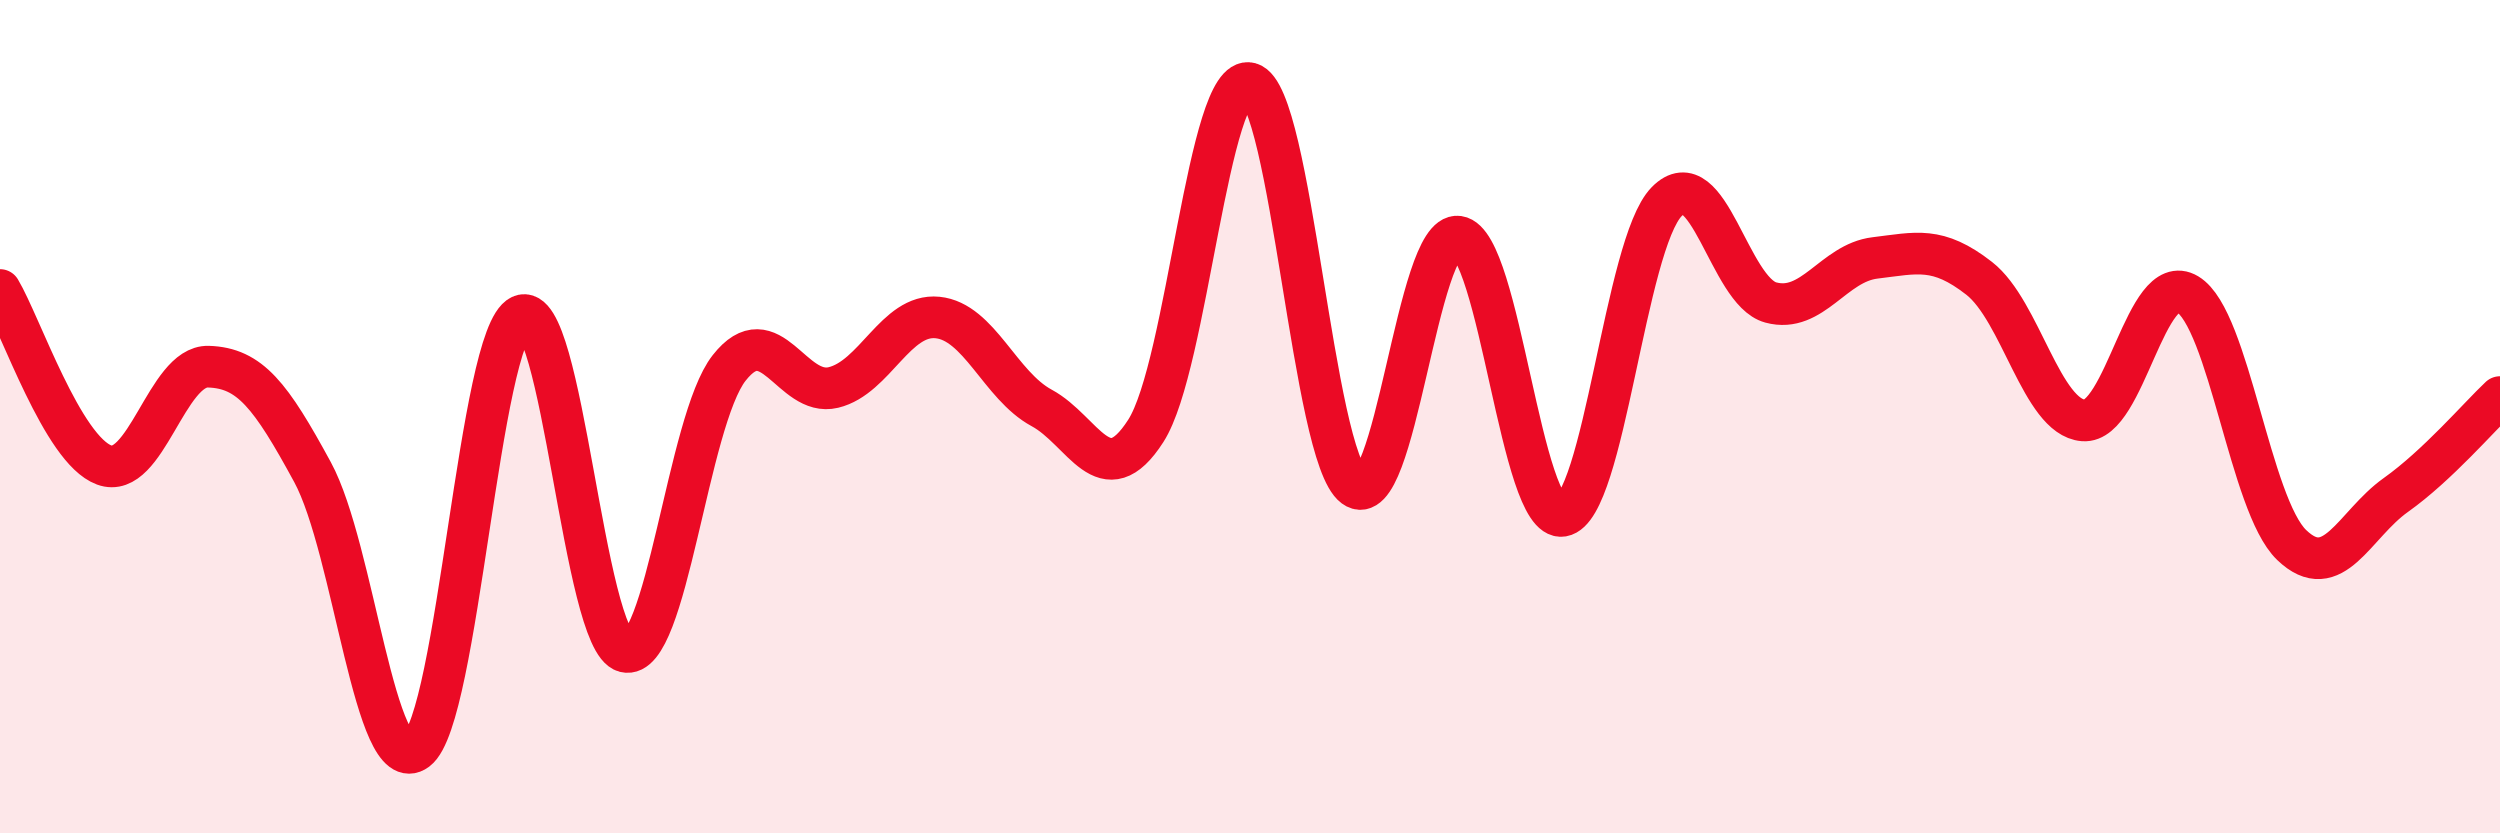 
    <svg width="60" height="20" viewBox="0 0 60 20" xmlns="http://www.w3.org/2000/svg">
      <path
        d="M 0,6.96 C 0.5,7.8 1.5,10.79 2.5,11.16 C 3.5,11.53 4,8.77 5,8.8 C 6,8.83 6.5,9.49 7.5,11.33 C 8.5,13.17 9,18.75 10,18 C 11,17.25 11.5,8.05 12.5,7.58 C 13.5,7.11 14,15.39 15,15.64 C 16,15.89 16.5,10.1 17.5,8.83 C 18.5,7.56 19,9.54 20,9.3 C 21,9.06 21.5,7.52 22.5,7.62 C 23.5,7.72 24,9.25 25,9.79 C 26,10.33 26.5,11.9 27.5,10.34 C 28.5,8.78 29,1.73 30,2 C 31,2.27 31.5,10.94 32.5,11.68 C 33.5,12.42 34,5.54 35,5.68 C 36,5.82 36.5,12.55 37.5,12.38 C 38.5,12.21 39,5.86 40,4.84 C 41,3.82 41.5,6.99 42.5,7.26 C 43.5,7.53 44,6.31 45,6.19 C 46,6.07 46.5,5.9 47.5,6.68 C 48.5,7.46 49,10.01 50,10.09 C 51,10.17 51.5,6.46 52.5,7.06 C 53.5,7.66 54,12.12 55,13.08 C 56,14.04 56.5,12.59 57.5,11.88 C 58.5,11.17 59.5,10 60,9.53L60 20L0 20Z"
        fill="#EB0A25"
        opacity="0.1"
        stroke-linecap="round"
        stroke-linejoin="round"
      />
      <path
        d="M 0,6.96 C 0.5,7.8 1.5,10.79 2.5,11.16 C 3.5,11.53 4,8.77 5,8.8 C 6,8.83 6.5,9.49 7.5,11.33 C 8.5,13.17 9,18.75 10,18 C 11,17.25 11.5,8.05 12.5,7.58 C 13.5,7.11 14,15.39 15,15.64 C 16,15.89 16.5,10.1 17.5,8.83 C 18.5,7.56 19,9.54 20,9.3 C 21,9.06 21.5,7.52 22.5,7.62 C 23.5,7.72 24,9.25 25,9.79 C 26,10.33 26.5,11.9 27.5,10.34 C 28.5,8.78 29,1.73 30,2 C 31,2.27 31.5,10.94 32.5,11.68 C 33.5,12.42 34,5.54 35,5.68 C 36,5.82 36.5,12.55 37.5,12.38 C 38.5,12.21 39,5.86 40,4.84 C 41,3.82 41.5,6.99 42.5,7.26 C 43.5,7.53 44,6.31 45,6.19 C 46,6.07 46.5,5.9 47.5,6.68 C 48.5,7.46 49,10.01 50,10.09 C 51,10.17 51.5,6.46 52.5,7.06 C 53.5,7.66 54,12.12 55,13.08 C 56,14.04 56.5,12.59 57.5,11.88 C 58.5,11.17 59.5,10 60,9.53"
        stroke="#EB0A25"
        stroke-width="1"
        fill="none"
        stroke-linecap="round"
        stroke-linejoin="round"
      />
    </svg>
  